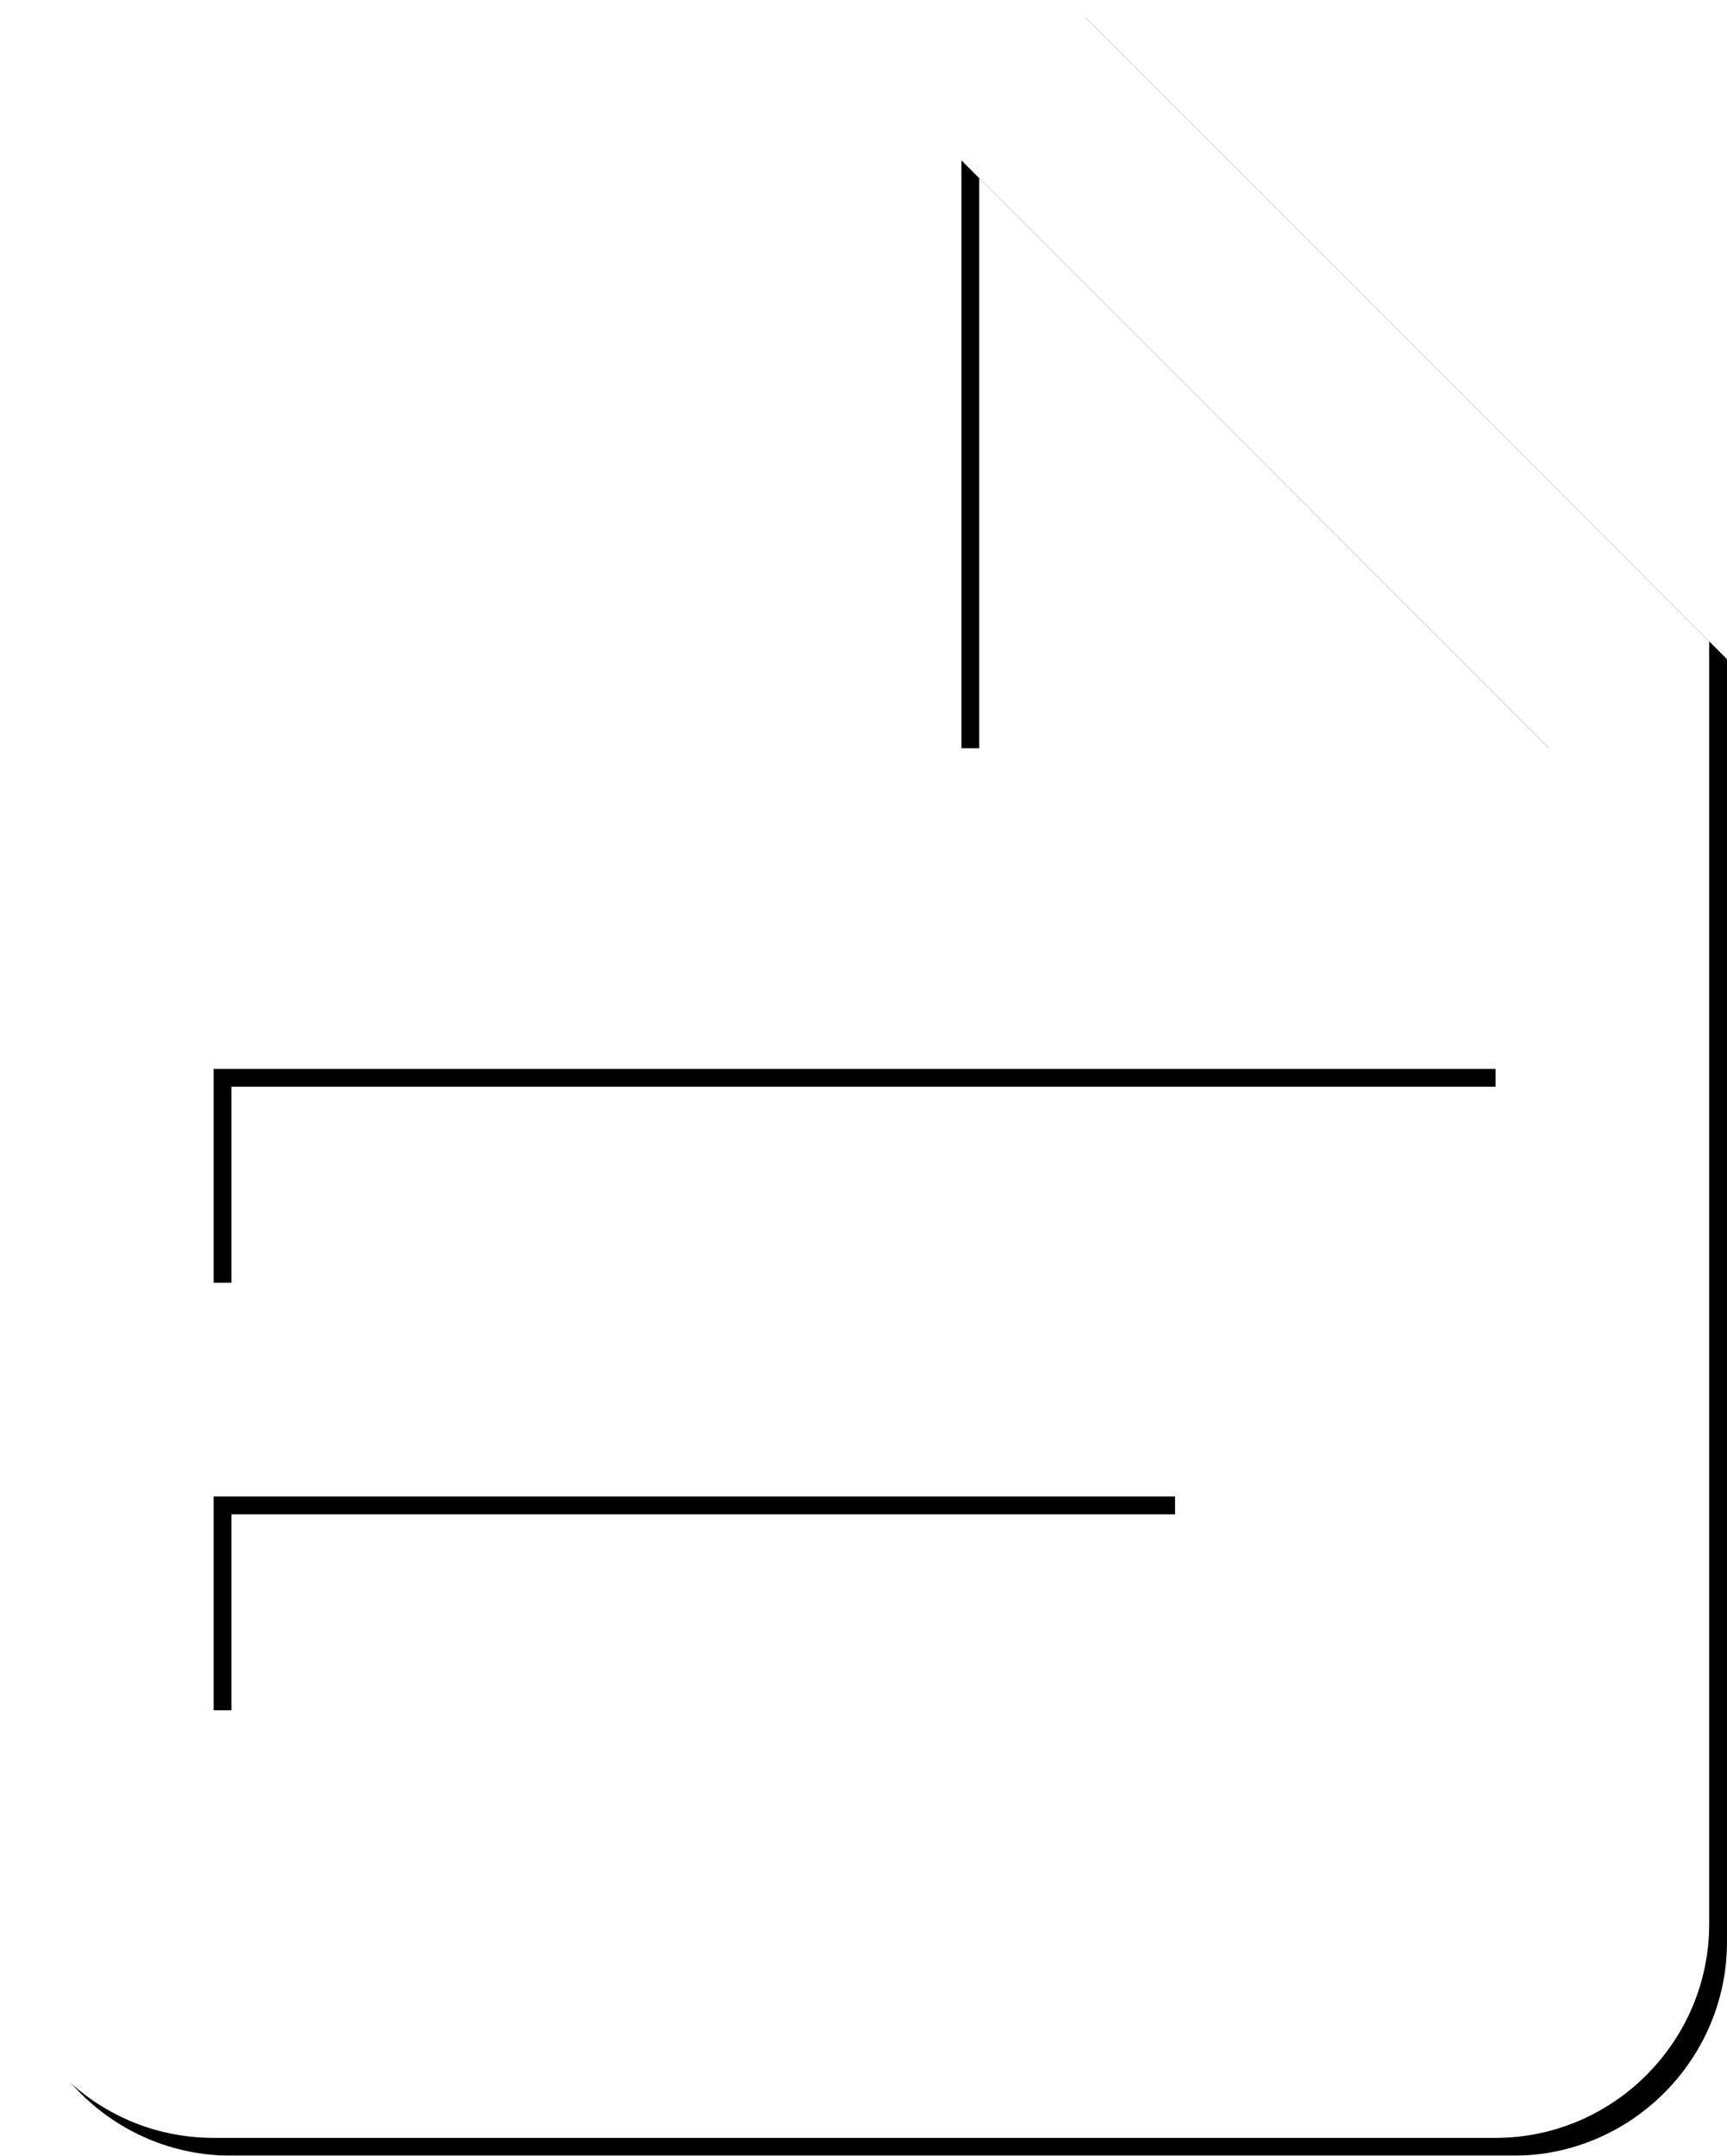<?xml version="1.0" encoding="UTF-8"?>
<svg width="97px" height="121px" viewBox="0 0 97 121" version="1.1" xmlns="http://www.w3.org/2000/svg" xmlns:xlink="http://www.w3.org/1999/xlink">
    <!-- Generator: Sketch 51.3 (57544) - http://www.bohemiancoding.com/sketch -->
    <title>Referral Form home icon</title>
    <desc>Created with Sketch.</desc>
    <defs>
        <path d="M54,42 L87,42 L54,9 L54,42 Z M12,0 L60,0 L96,36 L96,108 C96,114.6 90.6,120 84,120 L12,120 C5.34,120 0,114.6 0,108 L0,12 C0,5.34 5.34,0 12,0 Z M66,96 L66,84 L12,84 L12,96 L66,96 Z M84,72 L84,60 L12,60 L12,72 L84,72 Z" id="path-1"></path>
        <filter x="-0.5%" y="-0.4%" width="102.1%" height="101.7%" filterUnits="objectBoundingBox" id="filter-2">
            <feOffset dx="1" dy="1" in="SourceAlpha" result="shadowOffsetOuter1"></feOffset>
            <feColorMatrix values="0 0 0 0 0   0 0 0 0 0   0 0 0 0 0  0 0 0 0.25 0" type="matrix" in="shadowOffsetOuter1"></feColorMatrix>
        </filter>
    </defs>
    <g id="Page-1" stroke="none" stroke-width="1" fill="none" fill-rule="evenodd">
        <g id="Referral-Form-home-icon" fill-rule="nonzero">
            <use fill="black" fill-opacity="1" filter="url(#filter-2)" xlink:href="#path-1"></use>
            <use fill="#FFFFFF" xlink:href="#path-1"></use>
        </g>
    </g>
</svg>